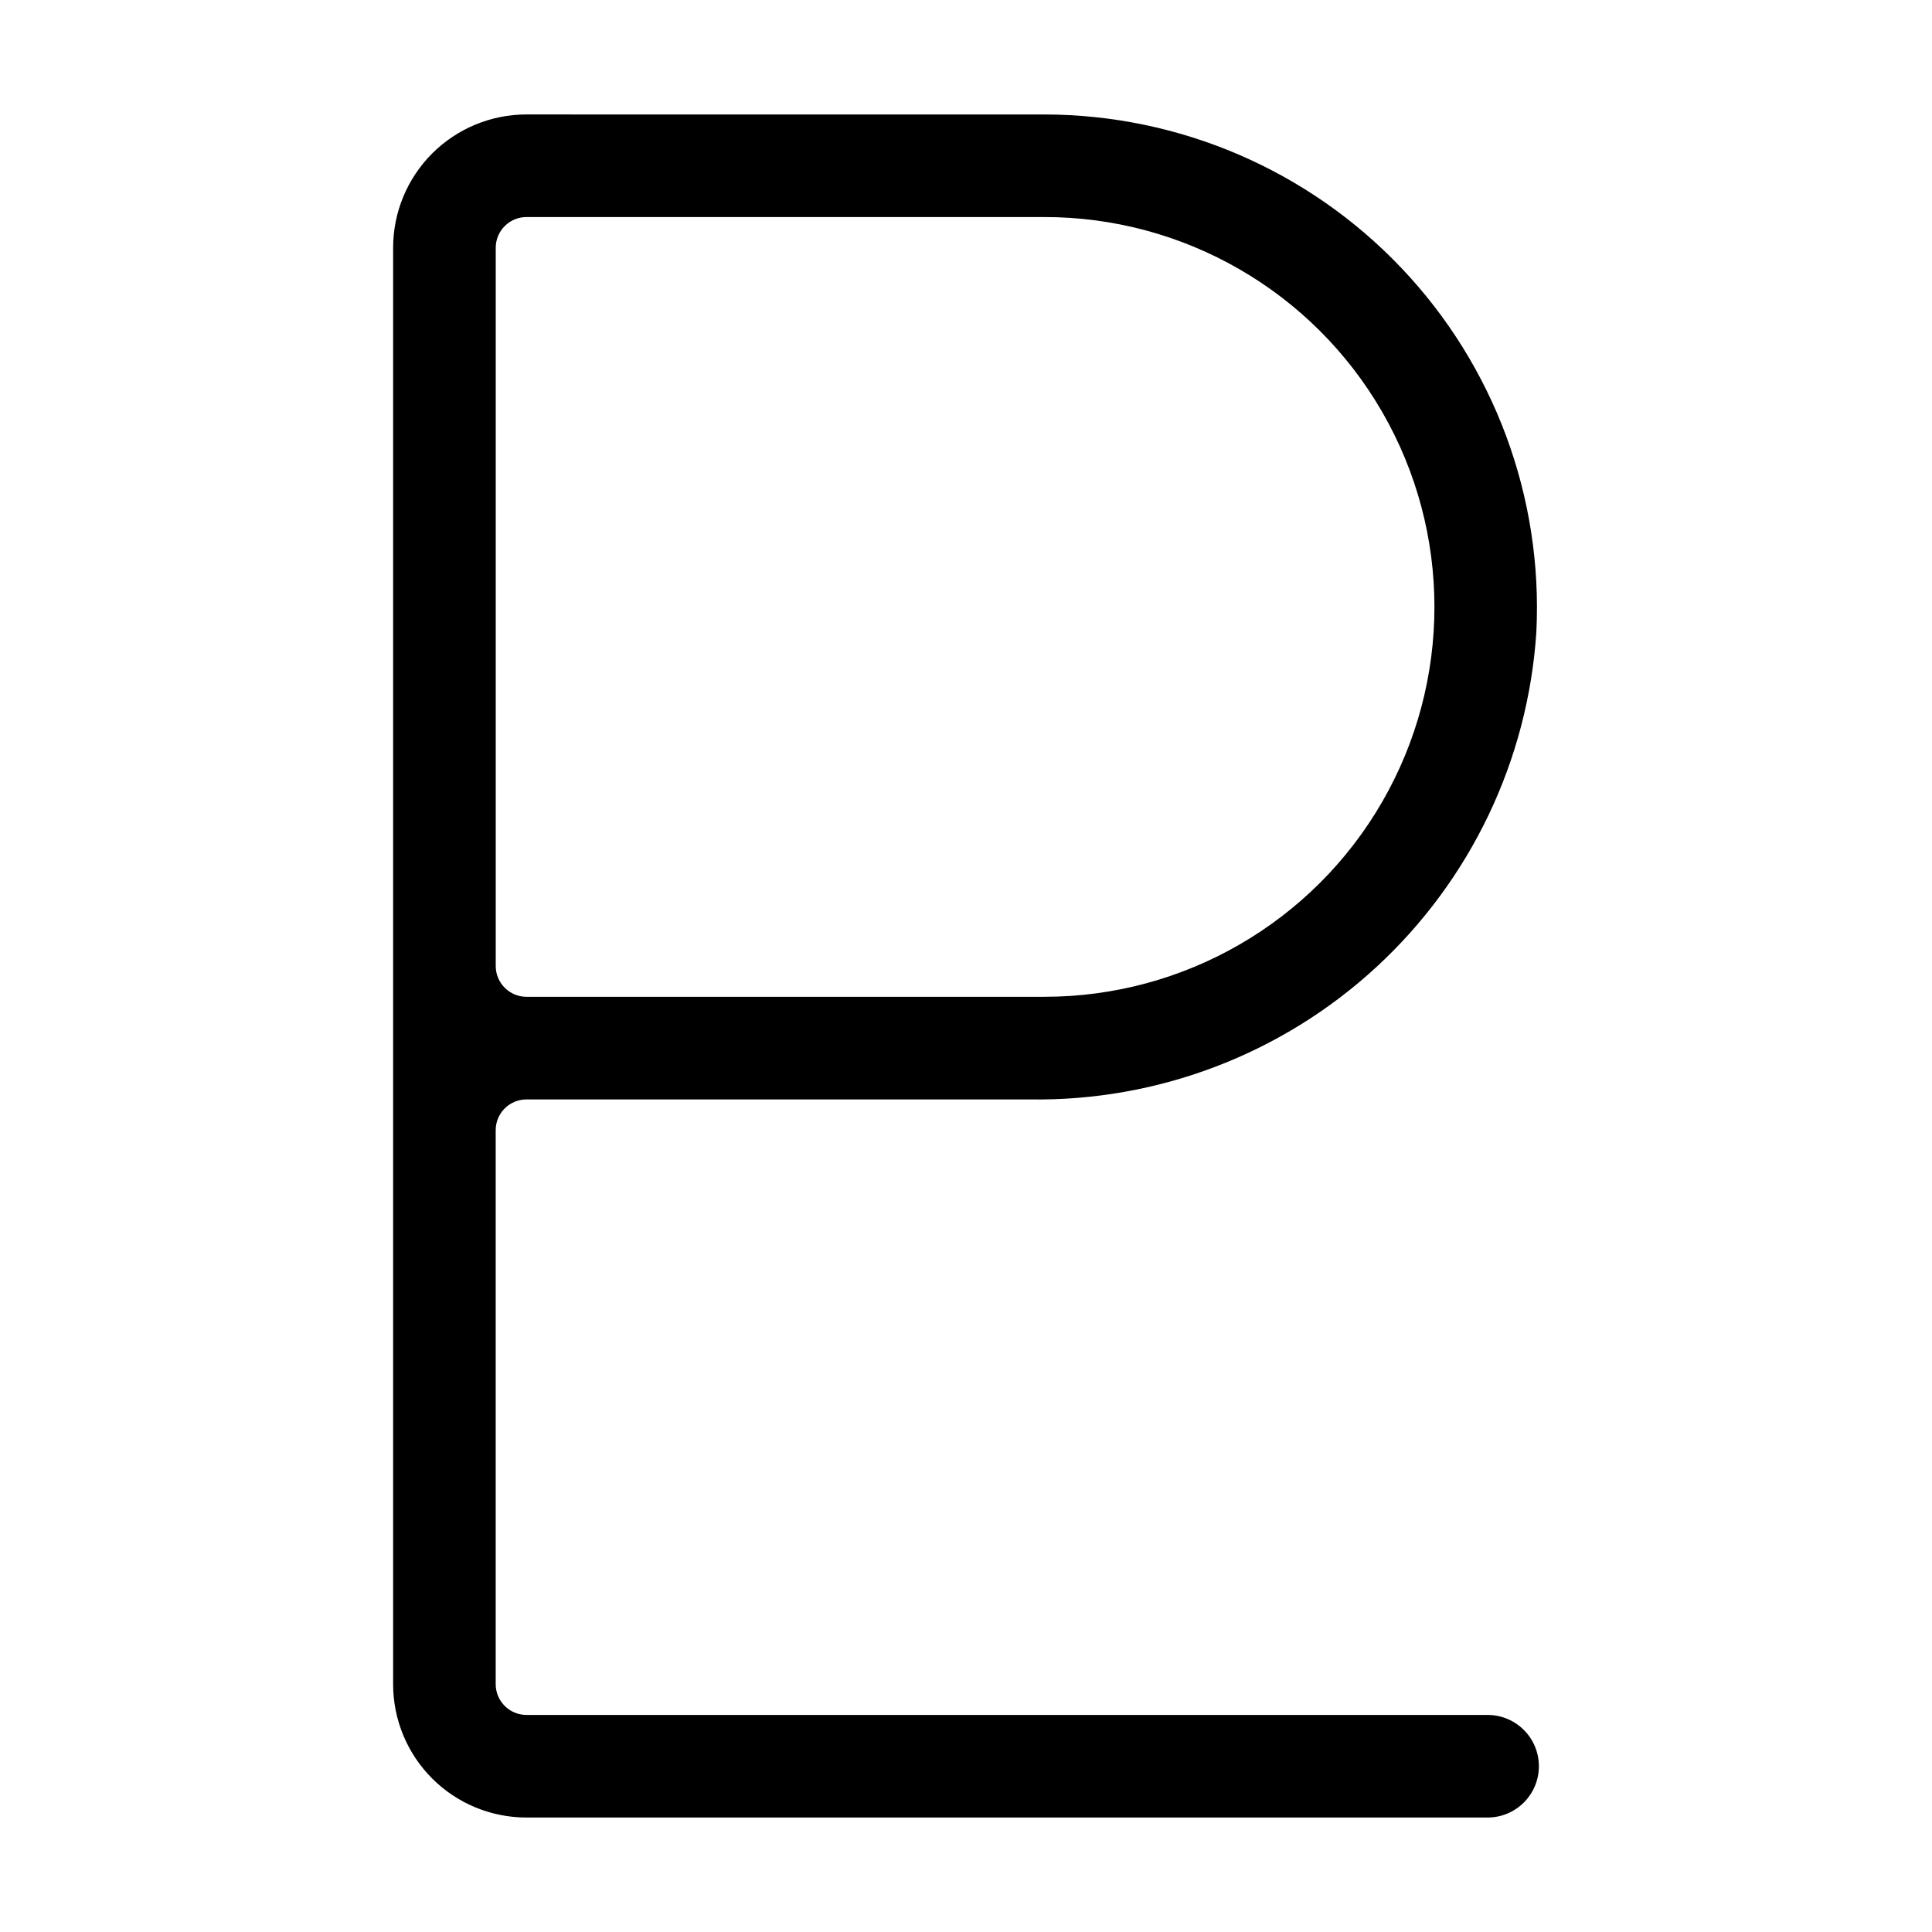 <?xml version="1.0" encoding="UTF-8"?>
<!-- Uploaded to: ICON Repo, www.svgrepo.com, Generator: ICON Repo Mixer Tools -->
<svg fill="#000000" width="800px" height="800px" version="1.1" viewBox="144 144 512 512" xmlns="http://www.w3.org/2000/svg">
 <path d="m283.47 174.33c-9.355 0.012-18.324 3.731-24.941 10.344-6.613 6.617-10.336 15.586-10.348 24.938v380.77c0.012 9.355 3.734 18.324 10.348 24.938 6.617 6.613 15.586 10.332 24.941 10.344h254.75c7.512 0 13.598-6.086 13.598-13.594 0-7.508-6.086-13.594-13.598-13.594h-254.7c-4.504-0.004-8.156-3.652-8.156-8.16v-146.8c0-4.504 3.652-8.156 8.156-8.156h133.25c34.027 0.551 66.965-12.008 91.984-35.078 25.016-23.07 40.199-54.883 42.398-88.844 1.758-35.699-11.184-70.559-35.812-96.465-24.629-25.902-58.789-40.59-94.531-40.637zm137.35 233.83h-137.29c-4.504 0-8.156-3.652-8.156-8.156v-190.33c0-4.504 3.652-8.156 8.156-8.156h137.29c36.91 0 71.02 19.691 89.477 51.66s18.457 71.352 0 103.32-52.566 51.66-89.477 51.66z"/>
</svg>